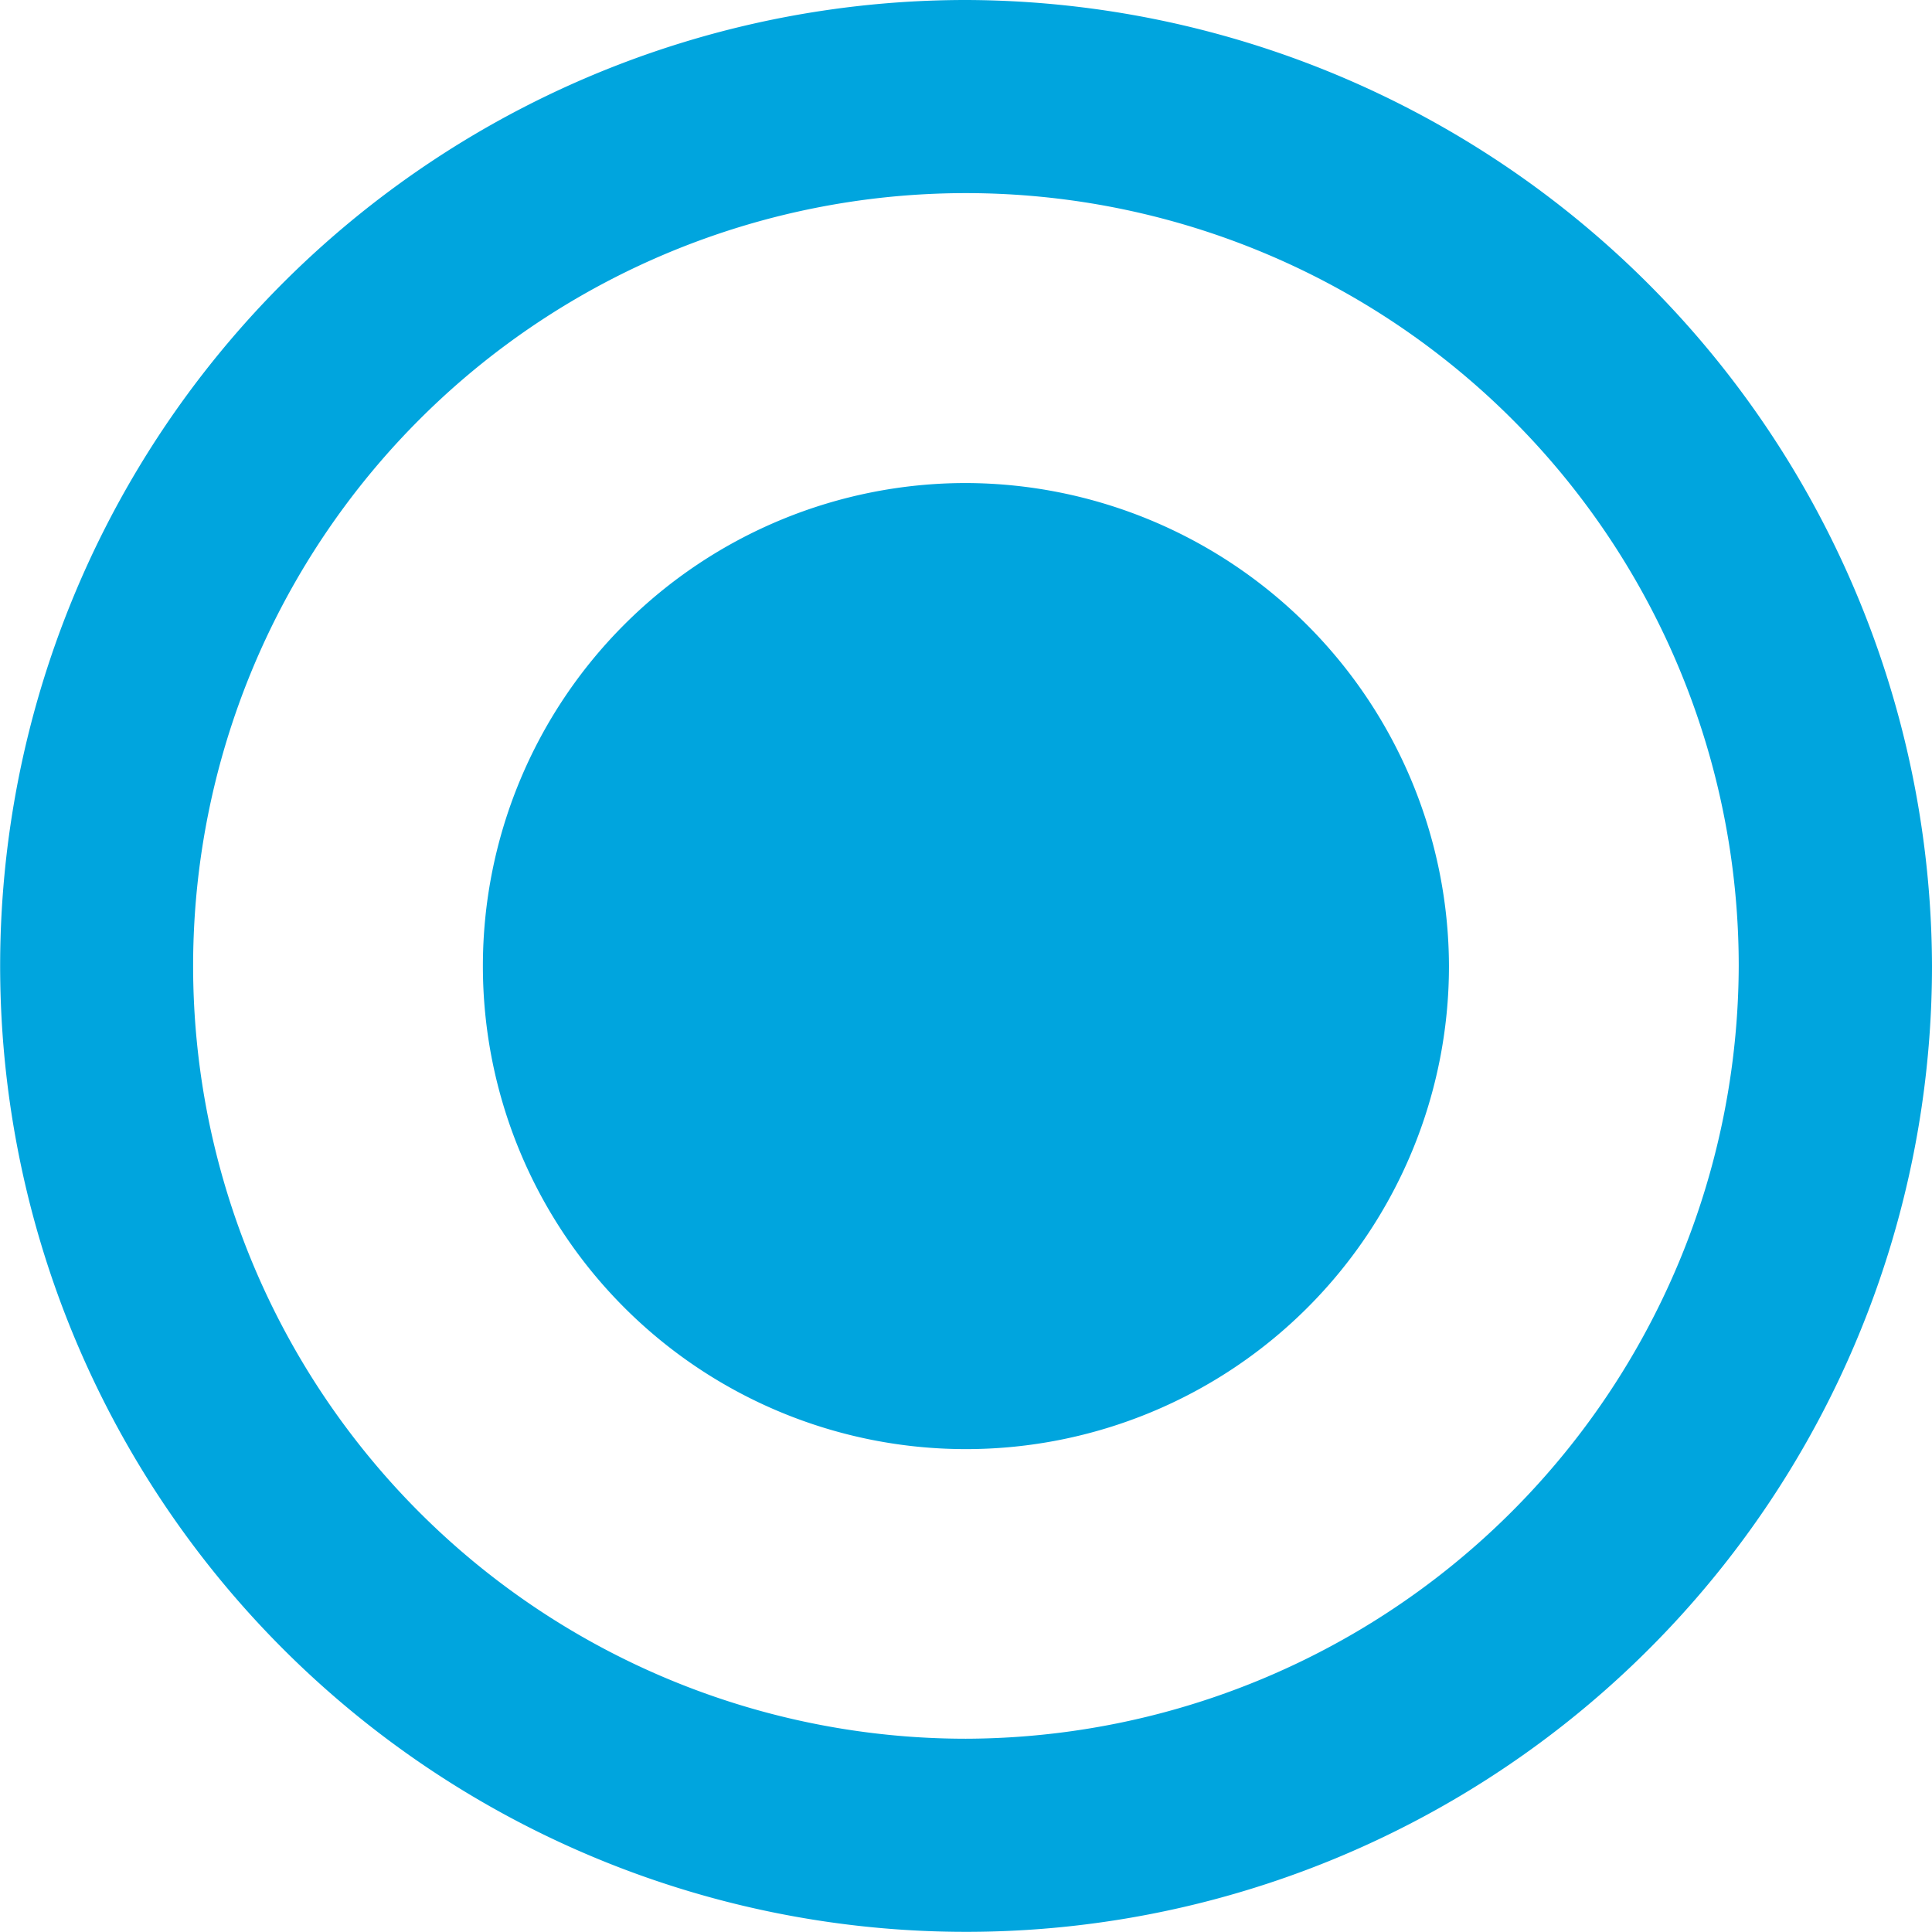 <svg xmlns="http://www.w3.org/2000/svg" width="12.635" height="12.635" viewBox="0 0 12.635 12.635">
  <path id="Icon_ionic-md-radio-button-on" data-name="Icon ionic-md-radio-button-on" d="M9.692,6.534a3.159,3.159,0,1,0,3.159,3.159A3.168,3.168,0,0,0,9.692,6.534Zm0-3.159A6.317,6.317,0,1,0,16.01,9.692,6.336,6.336,0,0,0,9.692,3.375Zm0,11.371a5.054,5.054,0,1,1,5.054-5.054A5.069,5.069,0,0,1,9.692,14.746Z" transform="translate(-3.375 -3.375)" fill="#00a5de"/>
</svg>

